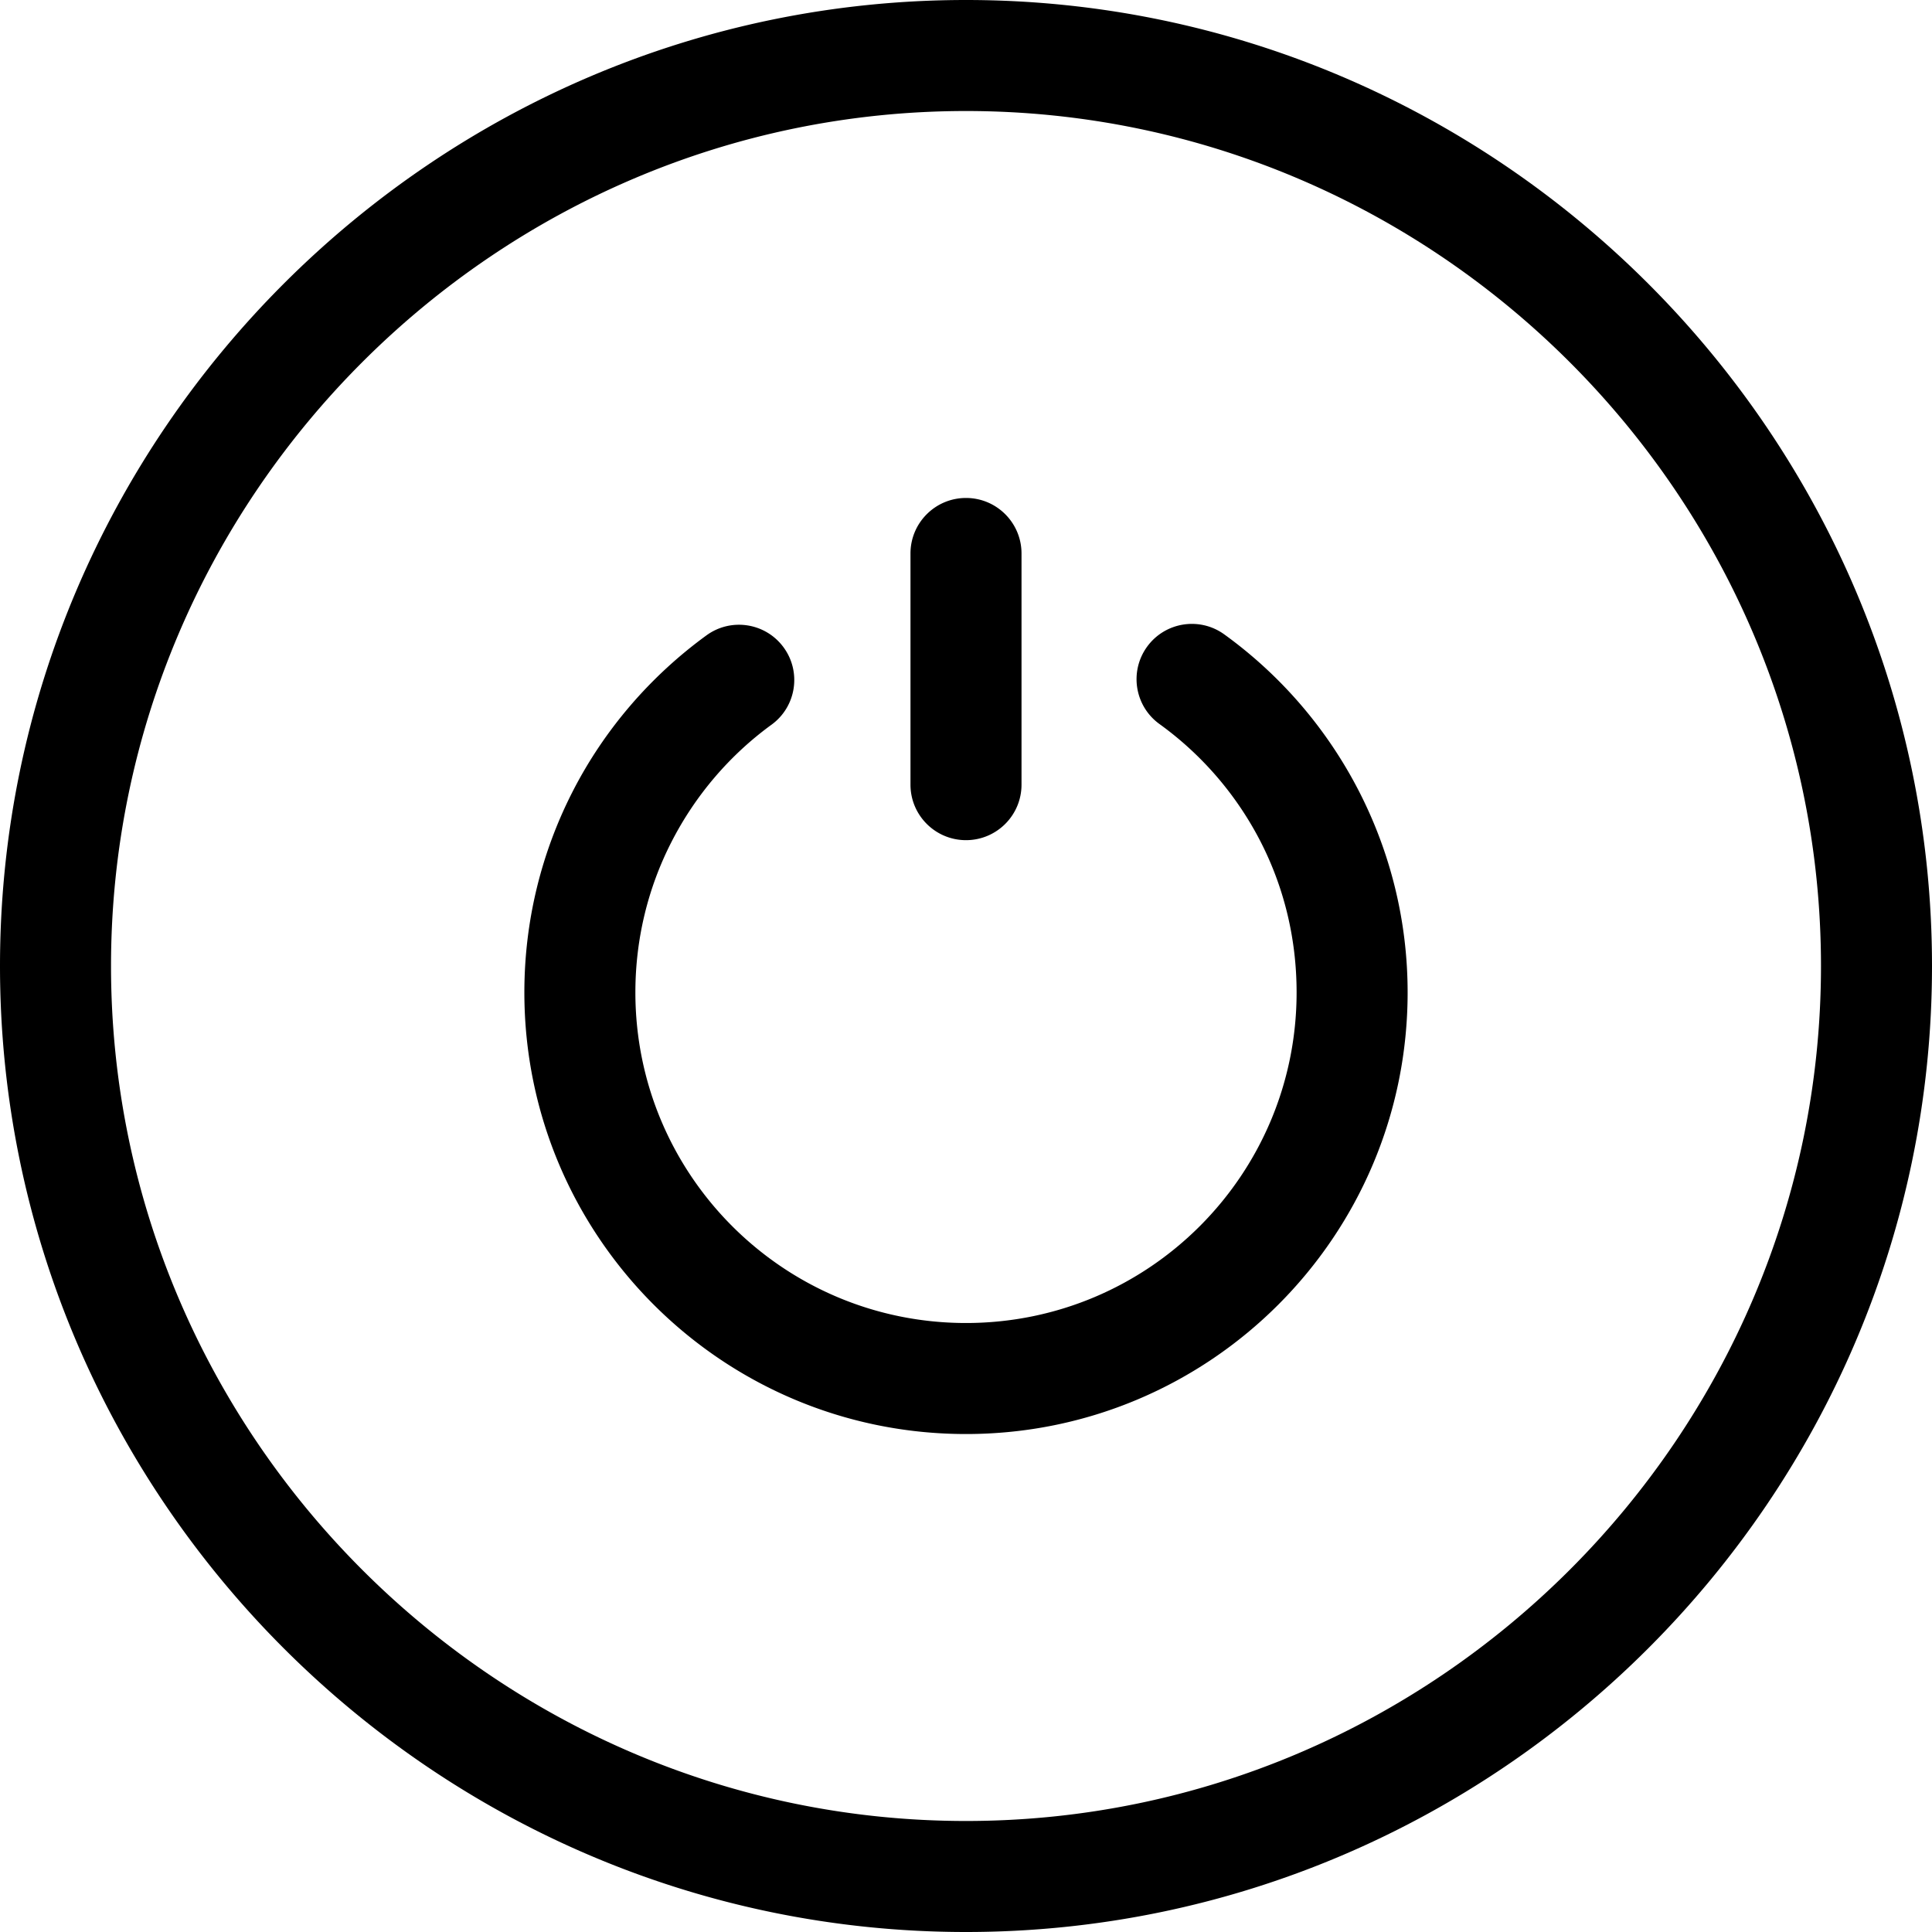 <svg xmlns="http://www.w3.org/2000/svg" shape-rendering="geometricPrecision" text-rendering="geometricPrecision" image-rendering="optimizeQuality" fill-rule="evenodd" clip-rule="evenodd" viewBox="0 0 512 512"><path fill-rule="nonzero" d="M256.001 0c70.413 0 134.42 28.798 180.811 75.188C483.204 121.58 512 185.588 512 256.001c0 70.413-28.796 134.419-75.188 180.811C390.421 483.204 326.414 512 256.001 512c-70.413 0-134.421-28.796-180.812-75.188C28.798 390.42 0 326.414 0 256.001 0 185.585 28.797 121.58 75.189 75.188 121.58 28.796 185.585 0 256.001 0zm-14.714 146.678c0-8.125 6.587-14.712 14.713-14.712 8.125 0 14.712 6.587 14.712 14.712v61.261c0 8.125-6.587 14.712-14.712 14.712-8.126 0-14.713-6.587-14.713-14.712v-61.261zm66.005 45.211c-6.568-4.729-8.061-13.889-3.332-20.457 4.729-6.569 13.889-8.061 20.457-3.333a117.523 117.523 0 0135.777 41.685c8.21 16.044 12.842 34.139 12.842 53.213 0 32.315-13.101 61.577-34.28 82.756-21.179 21.179-50.441 34.28-82.756 34.28-32.316 0-61.578-13.102-82.757-34.28-21.178-21.179-34.28-50.441-34.28-82.756 0-19.076 4.581-37.109 12.701-53.049 8.383-16.458 20.628-30.704 35.563-41.576 6.538-4.759 15.698-3.318 20.458 3.219 4.759 6.537 3.319 15.698-3.219 20.457-11.098 8.078-20.255 18.78-26.598 31.232-6.063 11.902-9.483 25.401-9.483 39.717 0 24.195 9.808 46.1 25.66 61.954 15.854 15.853 37.76 25.66 61.955 25.66s46.1-9.806 61.954-25.66c15.854-15.854 25.66-37.759 25.66-61.954 0-14.449-3.43-28.001-9.509-39.881a88.041 88.041 0 00-26.813-31.227zm108.717-95.898c-41.073-41.073-97.715-66.57-160.008-66.57-62.294 0-118.937 25.496-160.01 66.57-41.074 41.073-66.569 97.716-66.569 160.01 0 62.293 25.496 118.935 66.569 160.008 41.073 41.075 97.717 66.57 160.01 66.57 62.293 0 118.935-25.495 160.008-66.57 41.075-41.073 66.57-97.715 66.57-160.008 0-62.293-25.495-118.937-66.57-160.01z"/></svg>